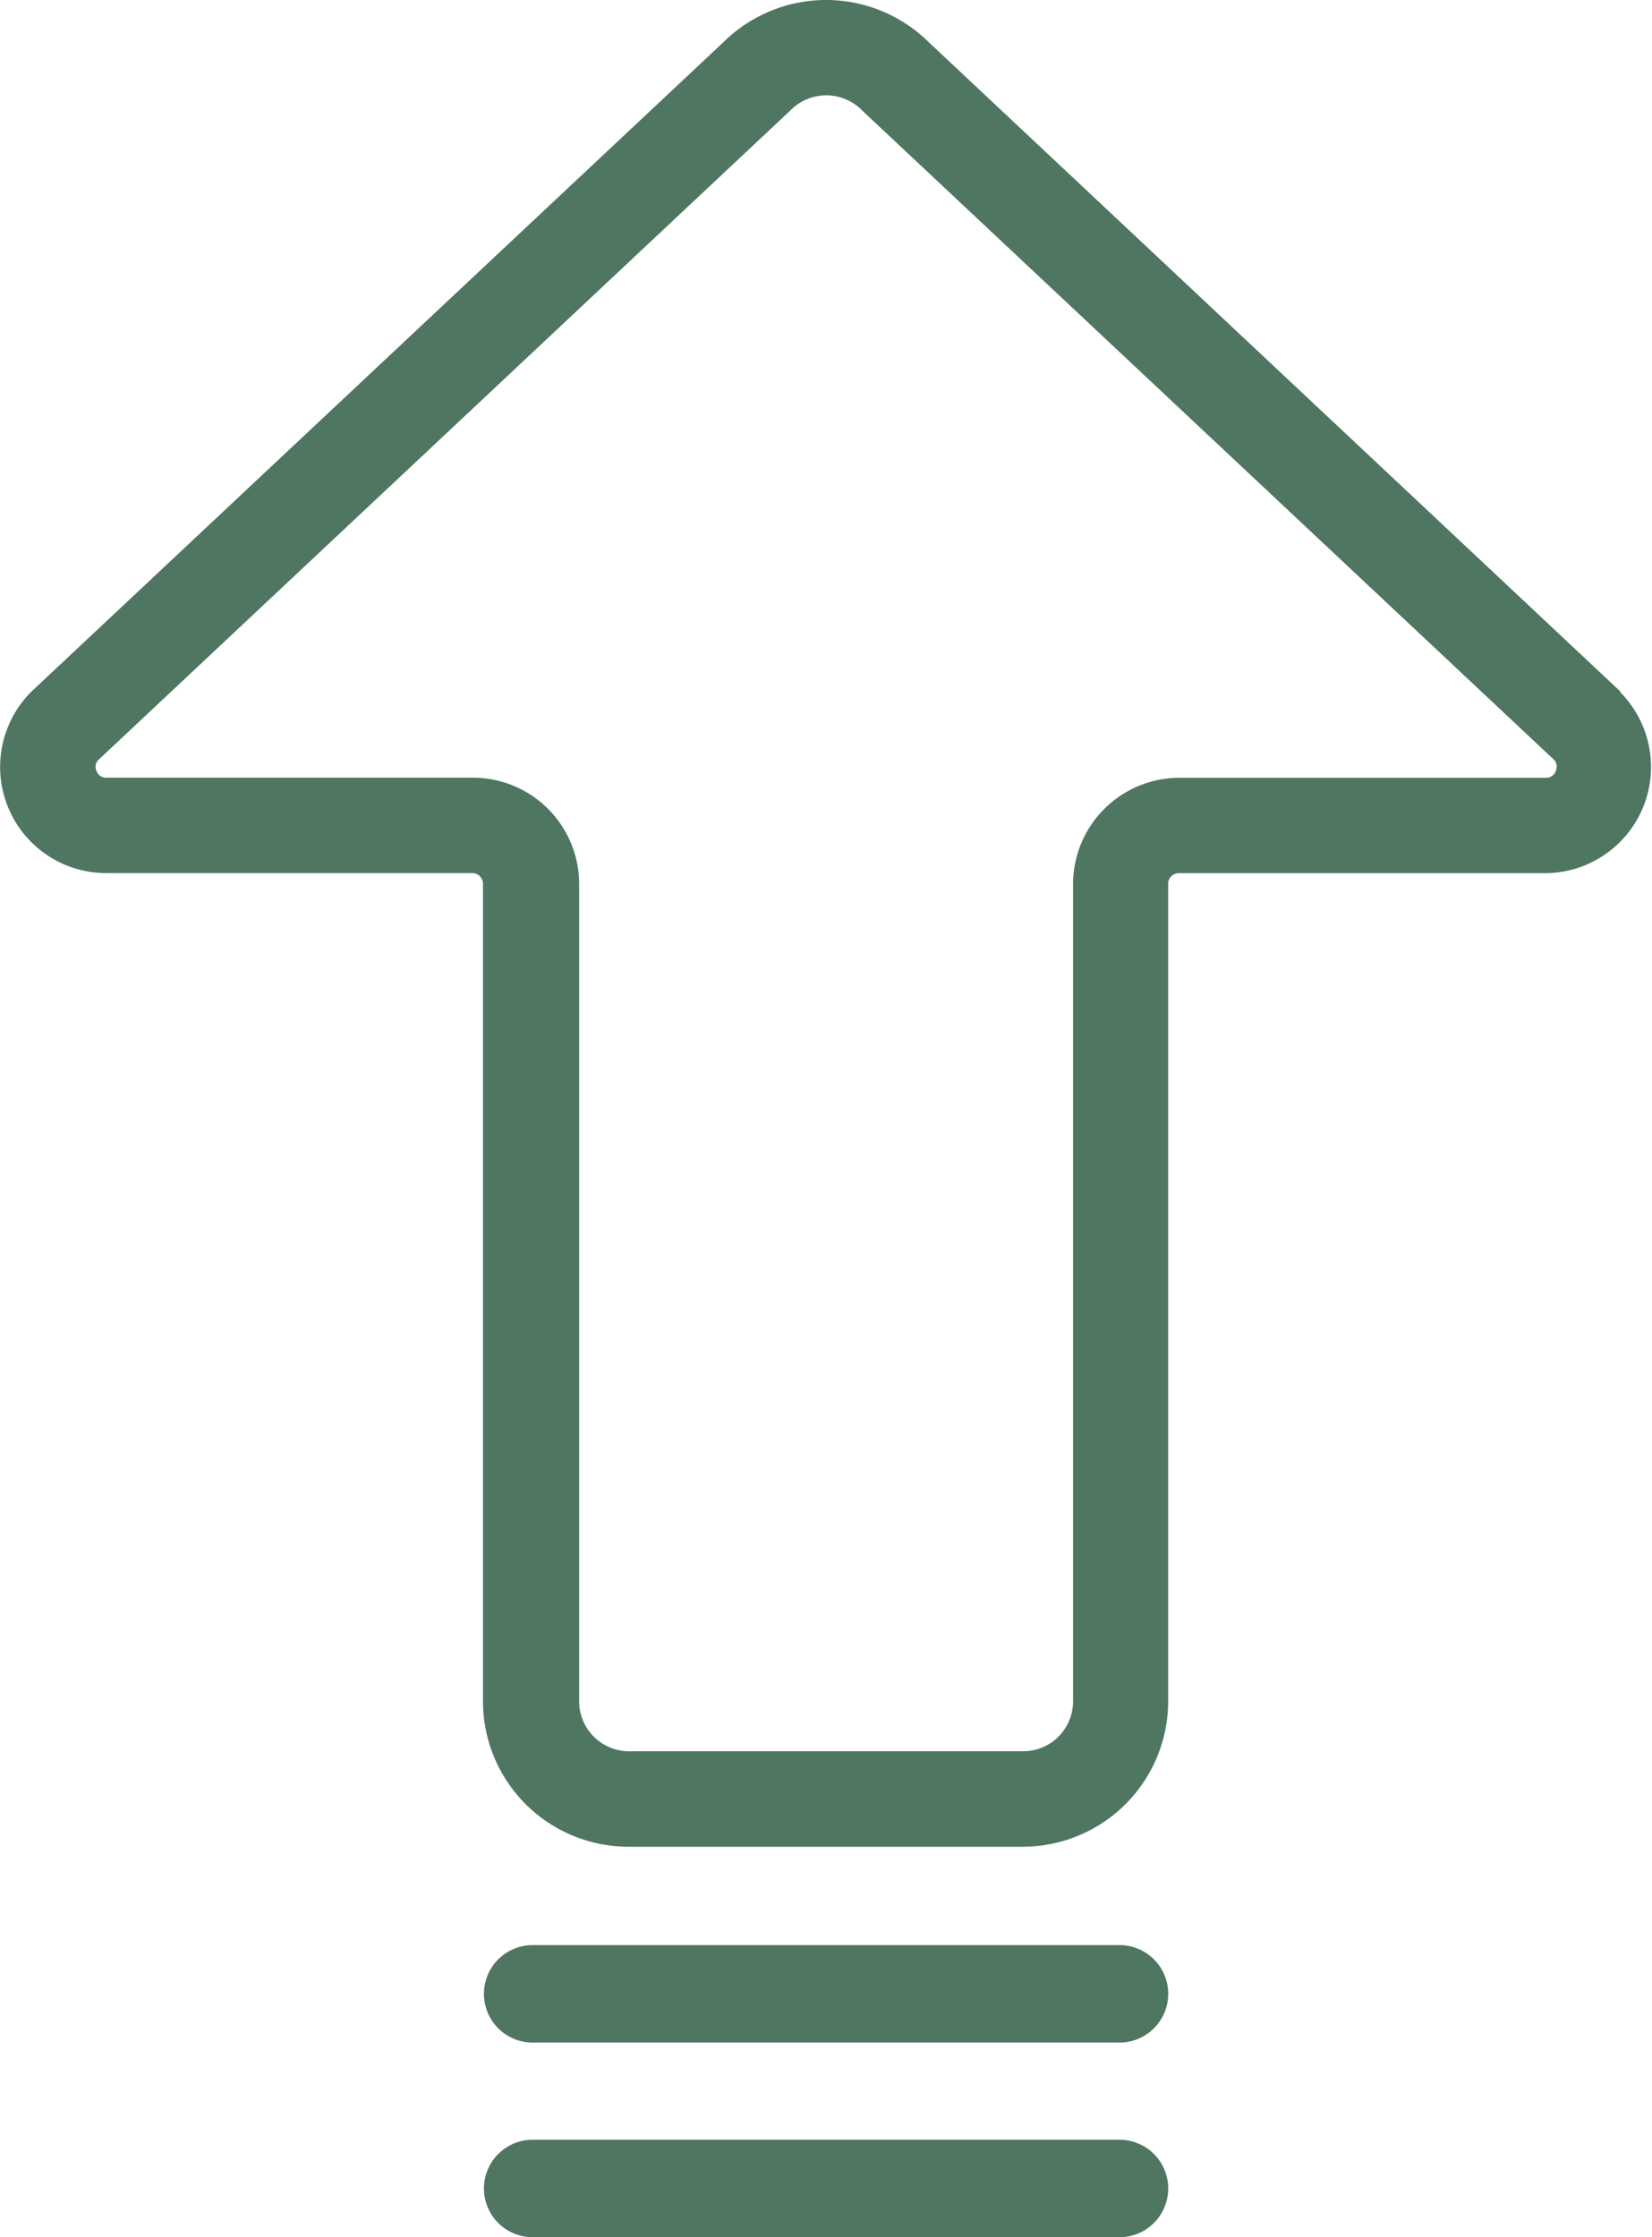 <svg xmlns="http://www.w3.org/2000/svg" width="30.855" height="41.779" viewBox="0 0 30.855 41.779">
  <path id="Upgrade_2" data-name="Upgrade 2" d="M164.119,12.921l-.02-.02L151.187.78a2.726,2.726,0,0,0-3.818,0L134.453,12.9c-.008,0-.012.012-.02.02a1.983,1.983,0,0,0,1.4,3.386h6.837a.2.2,0,0,1,.2.2V31.78a2.717,2.717,0,0,0,2.717,2.709h7.363a2.717,2.717,0,0,0,2.717-2.709V16.507a.2.2,0,0,1,.2-.2h6.837a1.983,1.983,0,0,0,1.4-3.386ZM162.907,14.4a.19.19,0,0,1-.188.126h-6.841a1.988,1.988,0,0,0-1.987,1.983V31.78a.932.932,0,0,1-.934.926H145.6a.932.932,0,0,1-.934-.926V16.507a1.986,1.986,0,0,0-1.987-1.983H135.84a.185.185,0,0,1-.188-.126.18.18,0,0,1,.037-.208L148.6,2.073c.008,0,.012-.012.02-.02a.938.938,0,0,1,1.322,0l.02.02,12.912,12.116a.193.193,0,0,1,.033.208Zm-8.179,21.927h-10.9a.91.91,0,1,0,0,1.819h10.9a.91.91,0,1,0,0-1.819Zm0,3.635h-10.9a.91.91,0,1,0,0,1.819h10.9a.91.91,0,1,0,0-1.819Z" transform="translate(-133.849)" fill="#4e7661"/>
</svg>
